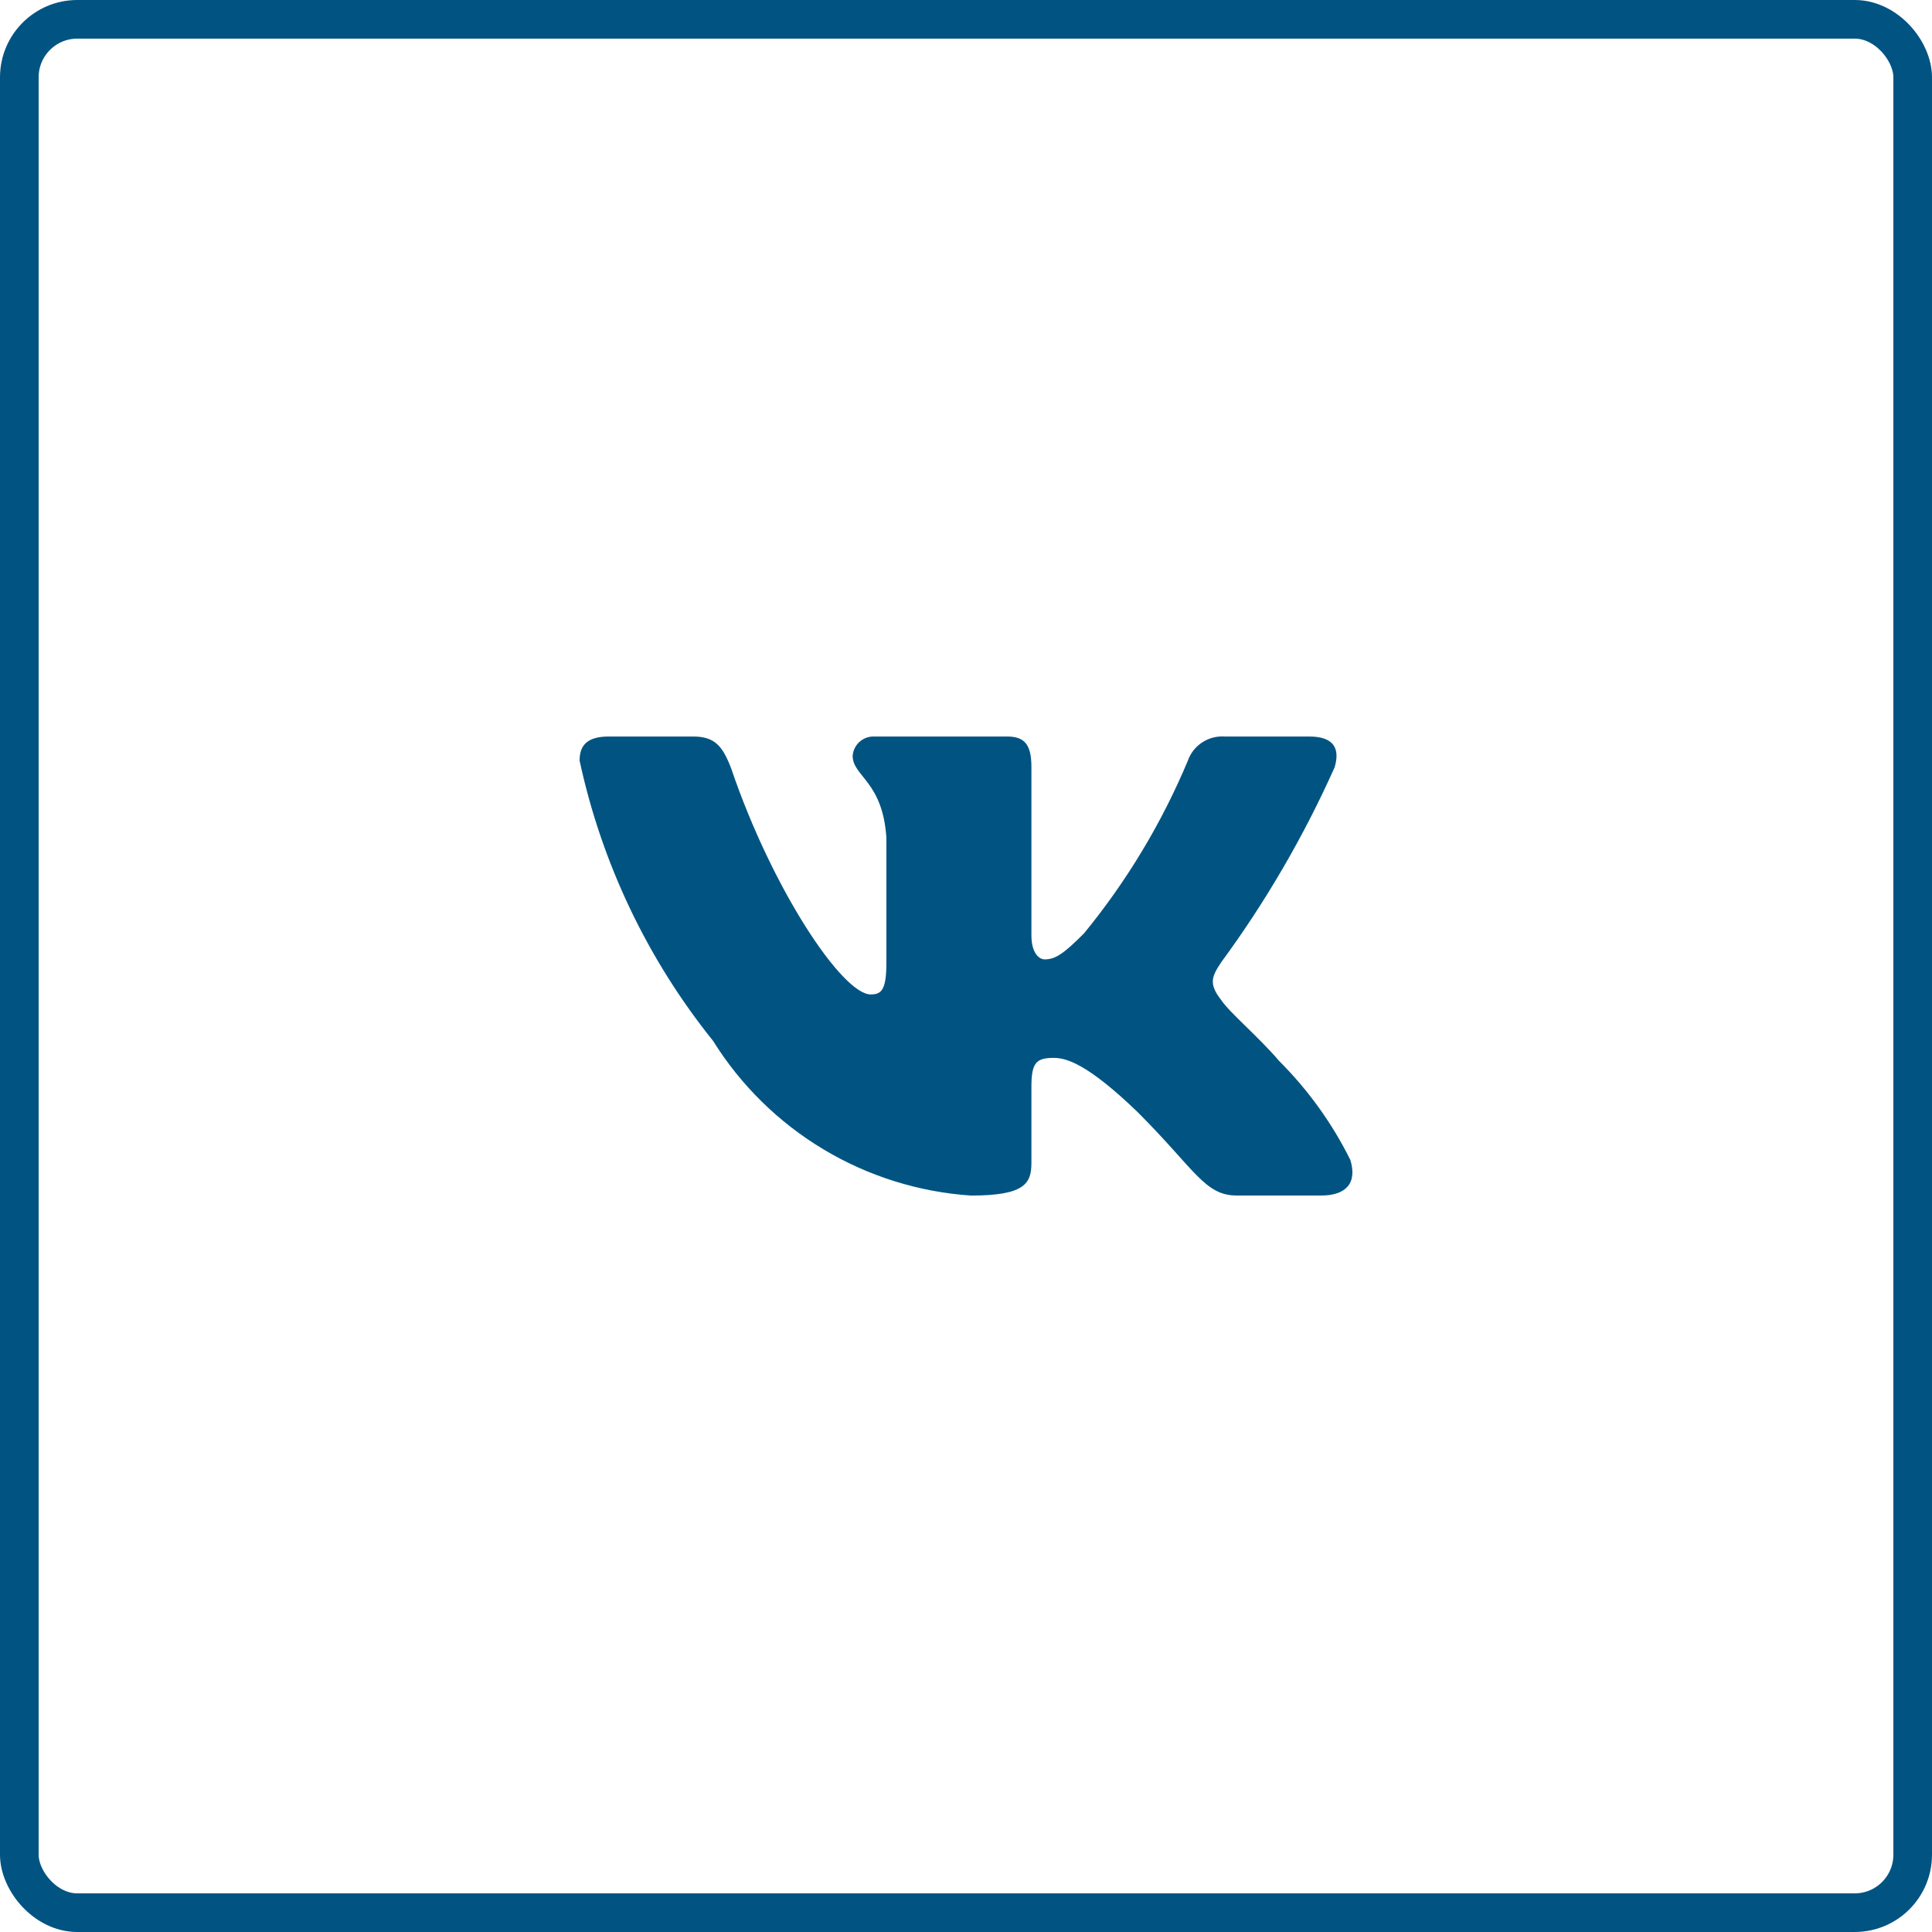 <?xml version="1.0" encoding="UTF-8"?> <svg xmlns="http://www.w3.org/2000/svg" width="50" height="50" viewBox="0 0 50 50" fill="none"><rect x="0.5" y="0.5" width="49" height="49" rx="1.5" stroke="#015482"></rect><path d="M34.196 30.94H32.007C31.178 30.94 30.929 30.269 29.444 28.783C28.147 27.533 27.599 27.378 27.271 27.378C26.817 27.378 26.693 27.502 26.693 28.127V30.096C26.693 30.629 26.52 30.941 25.129 30.941C23.779 30.85 22.47 30.44 21.309 29.744C20.149 29.048 19.171 28.087 18.455 26.939C16.755 24.823 15.572 22.339 15 19.686C15 19.358 15.125 19.061 15.75 19.061H17.938C18.501 19.061 18.703 19.311 18.924 19.89C19.986 23.016 21.799 25.736 22.535 25.736C22.817 25.736 22.94 25.611 22.94 24.907V21.687C22.847 20.218 22.067 20.094 22.067 19.562C22.076 19.422 22.141 19.291 22.245 19.198C22.35 19.104 22.488 19.055 22.628 19.061H26.067C26.538 19.061 26.693 19.295 26.693 19.857V24.204C26.693 24.673 26.895 24.829 27.037 24.829C27.319 24.829 27.536 24.673 28.053 24.157C29.161 22.805 30.067 21.298 30.742 19.685C30.81 19.491 30.941 19.325 31.113 19.213C31.285 19.1 31.489 19.047 31.695 19.061H33.883C34.54 19.061 34.679 19.39 34.54 19.858C33.743 21.641 32.758 23.334 31.602 24.907C31.365 25.267 31.271 25.454 31.602 25.877C31.818 26.205 32.586 26.846 33.101 27.455C33.852 28.204 34.475 29.069 34.946 30.017C35.134 30.628 34.821 30.94 34.196 30.94Z" fill="#015482"></path></svg> 